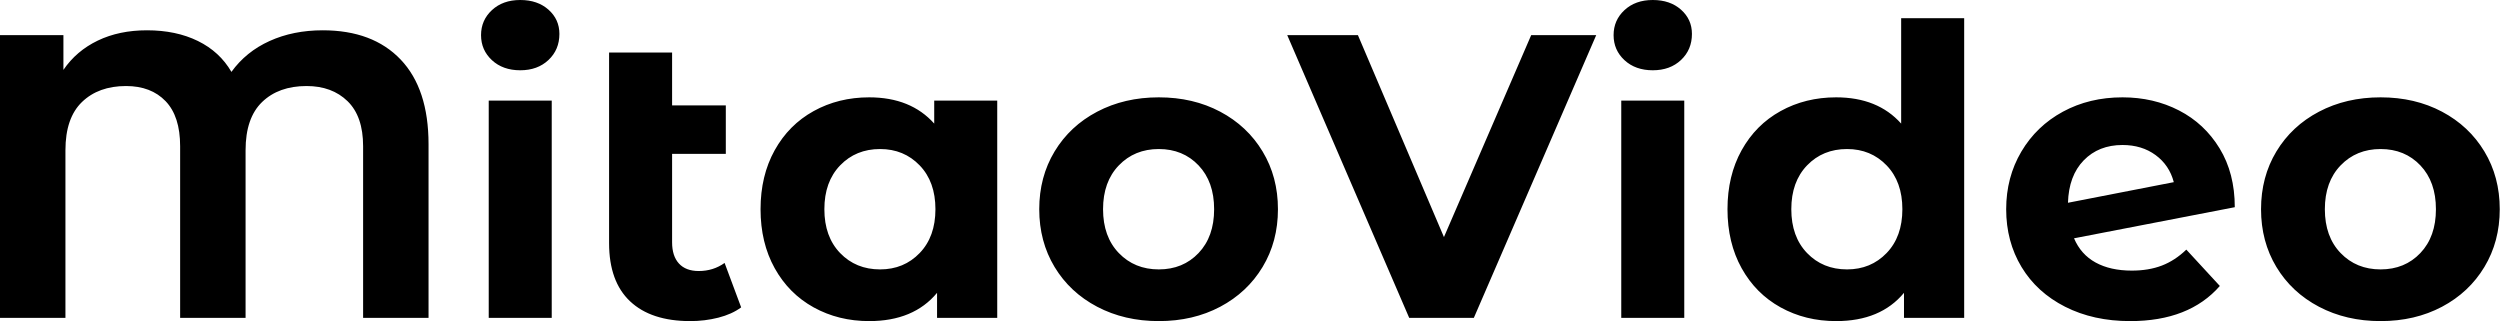 <svg baseProfile="full" height="28" version="1.1" viewBox="0 0 218 28" width="218" xmlns="http://www.w3.org/2000/svg" xmlns:ev="http://www.w3.org/2001/xml-events" xmlns:xlink="http://www.w3.org/1999/xlink"><defs /><g><path d="M40.292 12.574V27.718H34.586V12.75Q34.586 10.143 33.23 8.823Q31.874 7.502 29.655 7.502Q27.225 7.502 25.781 8.893Q24.337 10.284 24.337 13.102V27.718H18.631V12.75Q18.631 10.143 17.364 8.823Q16.096 7.502 13.912 7.502Q11.517 7.502 10.073 8.893Q8.629 10.284 8.629 13.102V27.718H2.923V3.064H8.453V6.093Q9.58 4.438 11.447 3.54Q13.313 2.642 15.743 2.642Q18.279 2.642 20.181 3.575Q22.083 4.508 23.104 6.269Q24.372 4.508 26.433 3.575Q28.493 2.642 31.064 2.642Q35.431 2.642 37.862 5.195Q40.292 7.748 40.292 12.574Z M45.54 8.77H51.034V27.718H45.54ZM44.87 3.064Q44.87 1.761 45.821 0.881Q46.772 0.0 48.287 0.0Q49.801 0.0 50.752 0.845Q51.703 1.691 51.703 2.958Q51.703 4.332 50.752 5.23Q49.801 6.128 48.287 6.128Q46.772 6.128 45.821 5.248Q44.87 4.367 44.87 3.064Z M67.552 26.803Q66.742 27.401 65.562 27.701Q64.382 28.0 63.114 28.0Q59.698 28.0 57.867 26.274Q56.035 24.548 56.035 21.203V4.579H61.53V9.192H66.214V13.419H61.53V21.132Q61.53 22.33 62.128 22.981Q62.727 23.633 63.854 23.633Q65.122 23.633 66.108 22.928Z M89.882 8.77V27.718H84.634V25.535Q82.591 28.0 78.717 28.0Q76.04 28.0 73.874 26.803Q71.708 25.605 70.475 23.386Q69.243 21.167 69.243 18.244Q69.243 15.321 70.475 13.102Q71.708 10.883 73.874 9.686Q76.04 8.488 78.717 8.488Q82.345 8.488 84.387 10.777V8.77ZM84.493 18.244Q84.493 15.849 83.119 14.423Q81.746 12.996 79.668 12.996Q77.555 12.996 76.181 14.423Q74.808 15.849 74.808 18.244Q74.808 20.639 76.181 22.065Q77.555 23.492 79.668 23.492Q81.746 23.492 83.119 22.065Q84.493 20.639 84.493 18.244Z M93.545 18.244Q93.545 15.426 94.883 13.208Q96.221 10.989 98.599 9.738Q100.976 8.488 103.97 8.488Q106.964 8.488 109.323 9.738Q111.683 10.989 113.021 13.208Q114.36 15.426 114.36 18.244Q114.36 21.062 113.021 23.281Q111.683 25.499 109.323 26.75Q106.964 28.0 103.97 28.0Q100.976 28.0 98.599 26.75Q96.221 25.499 94.883 23.281Q93.545 21.062 93.545 18.244ZM108.795 18.244Q108.795 15.849 107.439 14.423Q106.083 12.996 103.97 12.996Q101.857 12.996 100.483 14.423Q99.109 15.849 99.109 18.244Q99.109 20.639 100.483 22.065Q101.857 23.492 103.97 23.492Q106.083 23.492 107.439 22.065Q108.795 20.639 108.795 18.244Z M142.113 3.064 131.442 27.718H125.806L115.17 3.064H121.333L128.835 20.674L136.443 3.064Z M144.297 8.77H149.791V27.718H144.297ZM143.628 3.064Q143.628 1.761 144.579 0.881Q145.53 0.0 147.044 0.0Q148.558 0.0 149.509 0.845Q150.46 1.691 150.46 2.958Q150.46 4.332 149.509 5.23Q148.558 6.128 147.044 6.128Q145.53 6.128 144.579 5.248Q143.628 4.367 143.628 3.064Z M174.199 1.585V27.718H168.951V25.535Q166.908 28.0 163.034 28.0Q160.357 28.0 158.191 26.803Q156.025 25.605 154.792 23.386Q153.56 21.167 153.56 18.244Q153.56 15.321 154.792 13.102Q156.025 10.883 158.191 9.686Q160.357 8.488 163.034 8.488Q166.662 8.488 168.704 10.777V1.585ZM168.81 18.244Q168.81 15.849 167.436 14.423Q166.063 12.996 163.985 12.996Q161.872 12.996 160.498 14.423Q159.125 15.849 159.125 18.244Q159.125 20.639 160.498 22.065Q161.872 23.492 163.985 23.492Q166.063 23.492 167.436 22.065Q168.81 20.639 168.81 18.244Z M193.57 21.766 196.493 24.936Q193.816 28.0 188.674 28.0Q185.469 28.0 183.004 26.75Q180.538 25.499 179.2 23.281Q177.862 21.062 177.862 18.244Q177.862 15.462 179.182 13.225Q180.503 10.989 182.81 9.738Q185.117 8.488 188.005 8.488Q190.717 8.488 192.936 9.633Q195.155 10.777 196.475 12.943Q197.796 15.109 197.796 18.068L183.779 20.78Q184.377 22.189 185.663 22.893Q186.948 23.597 188.815 23.597Q190.294 23.597 191.439 23.157Q192.584 22.717 193.57 21.766ZM183.25 17.681 192.478 15.884Q192.091 14.405 190.893 13.525Q189.696 12.644 188.005 12.644Q185.927 12.644 184.624 13.982Q183.321 15.321 183.25 17.681Z M200.086 18.244Q200.086 15.426 201.424 13.208Q202.762 10.989 205.14 9.738Q207.517 8.488 210.511 8.488Q213.504 8.488 215.864 9.738Q218.224 10.989 219.562 13.208Q220.901 15.426 220.901 18.244Q220.901 21.062 219.562 23.281Q218.224 25.499 215.864 26.75Q213.504 28.0 210.511 28.0Q207.517 28.0 205.14 26.75Q202.762 25.499 201.424 23.281Q200.086 21.062 200.086 18.244ZM215.336 18.244Q215.336 15.849 213.98 14.423Q212.624 12.996 210.511 12.996Q208.397 12.996 207.024 14.423Q205.65 15.849 205.65 18.244Q205.65 20.639 207.024 22.065Q208.397 23.492 210.511 23.492Q212.624 23.492 213.98 22.065Q215.336 20.639 215.336 18.244Z " fill="rgb(0,0,0)" transform="translate(-2.923, 0)" /></g></svg>